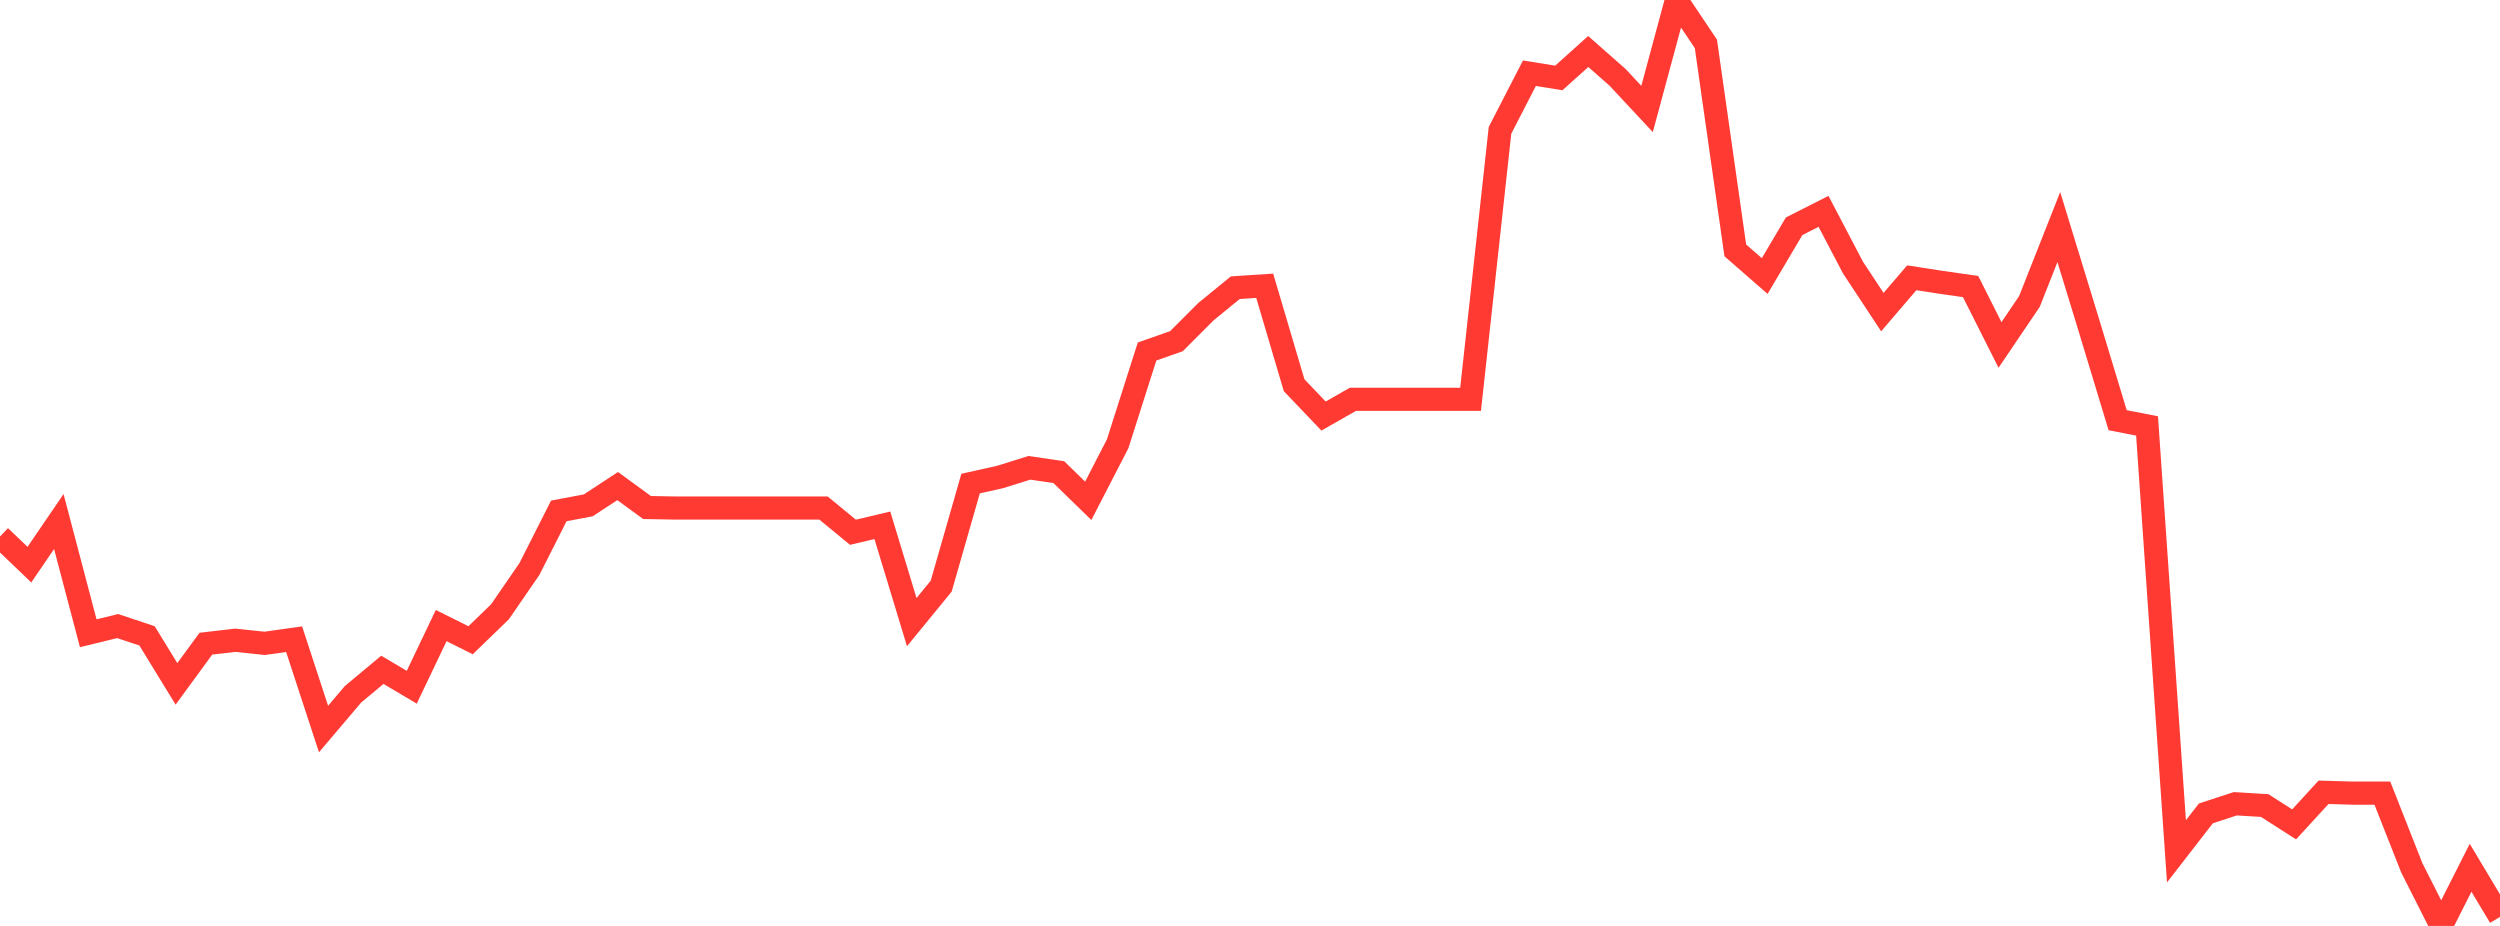 <?xml version="1.0" standalone="no"?>
<!DOCTYPE svg PUBLIC "-//W3C//DTD SVG 1.1//EN" "http://www.w3.org/Graphics/SVG/1.1/DTD/svg11.dtd">

<svg width="135" height="50" viewBox="0 0 135 50" preserveAspectRatio="none" 
  xmlns="http://www.w3.org/2000/svg"
  xmlns:xlink="http://www.w3.org/1999/xlink">


<polyline points="0.0, 28.971 1.588, 30.491 3.176, 28.163 4.765, 34.196 6.353, 33.808 7.941, 34.337 9.529, 36.93 11.118, 34.758 12.706, 34.574 14.294, 34.741 15.882, 34.516 17.471, 39.367 19.059, 37.495 20.647, 36.17 22.235, 37.11 23.824, 33.781 25.412, 34.573 27.0, 33.035 28.588, 30.728 30.176, 27.589 31.765, 27.289 33.353, 26.248 34.941, 27.406 36.529, 27.435 38.118, 27.435 39.706, 27.435 41.294, 27.435 42.882, 27.435 44.471, 27.435 46.059, 28.742 47.647, 28.366 49.235, 33.595 50.824, 31.653 52.412, 26.113 54.0, 25.759 55.588, 25.262 57.176, 25.496 58.765, 27.044 60.353, 23.965 61.941, 18.982 63.529, 18.423 65.118, 16.832 66.706, 15.536 68.294, 15.431 69.882, 20.801 71.471, 22.467 73.059, 21.561 74.647, 21.561 76.235, 21.561 77.824, 21.561 79.412, 21.561 81.0, 7.039 82.588, 3.954 84.176, 4.209 85.765, 2.781 87.353, 4.181 88.941, 5.885 90.529, 0.0 92.118, 2.368 93.706, 13.521 95.294, 14.906 96.882, 12.219 98.471, 11.413 100.059, 14.445 101.647, 16.854 103.235, 15 104.824, 15.246 106.412, 15.473 108.0, 18.628 109.588, 16.282 111.176, 12.261 112.765, 17.451 114.353, 22.691 115.941, 23.001 117.529, 45.972 119.118, 43.922 120.706, 43.403 122.294, 43.5 123.882, 44.517 125.471, 42.784 127.059, 42.829 128.647, 42.829 130.235, 46.858 131.824, 50.0 133.412, 46.86 135.0, 49.514" fill="none" stroke="#ff3a33" stroke-width="1.25"/>

</svg>